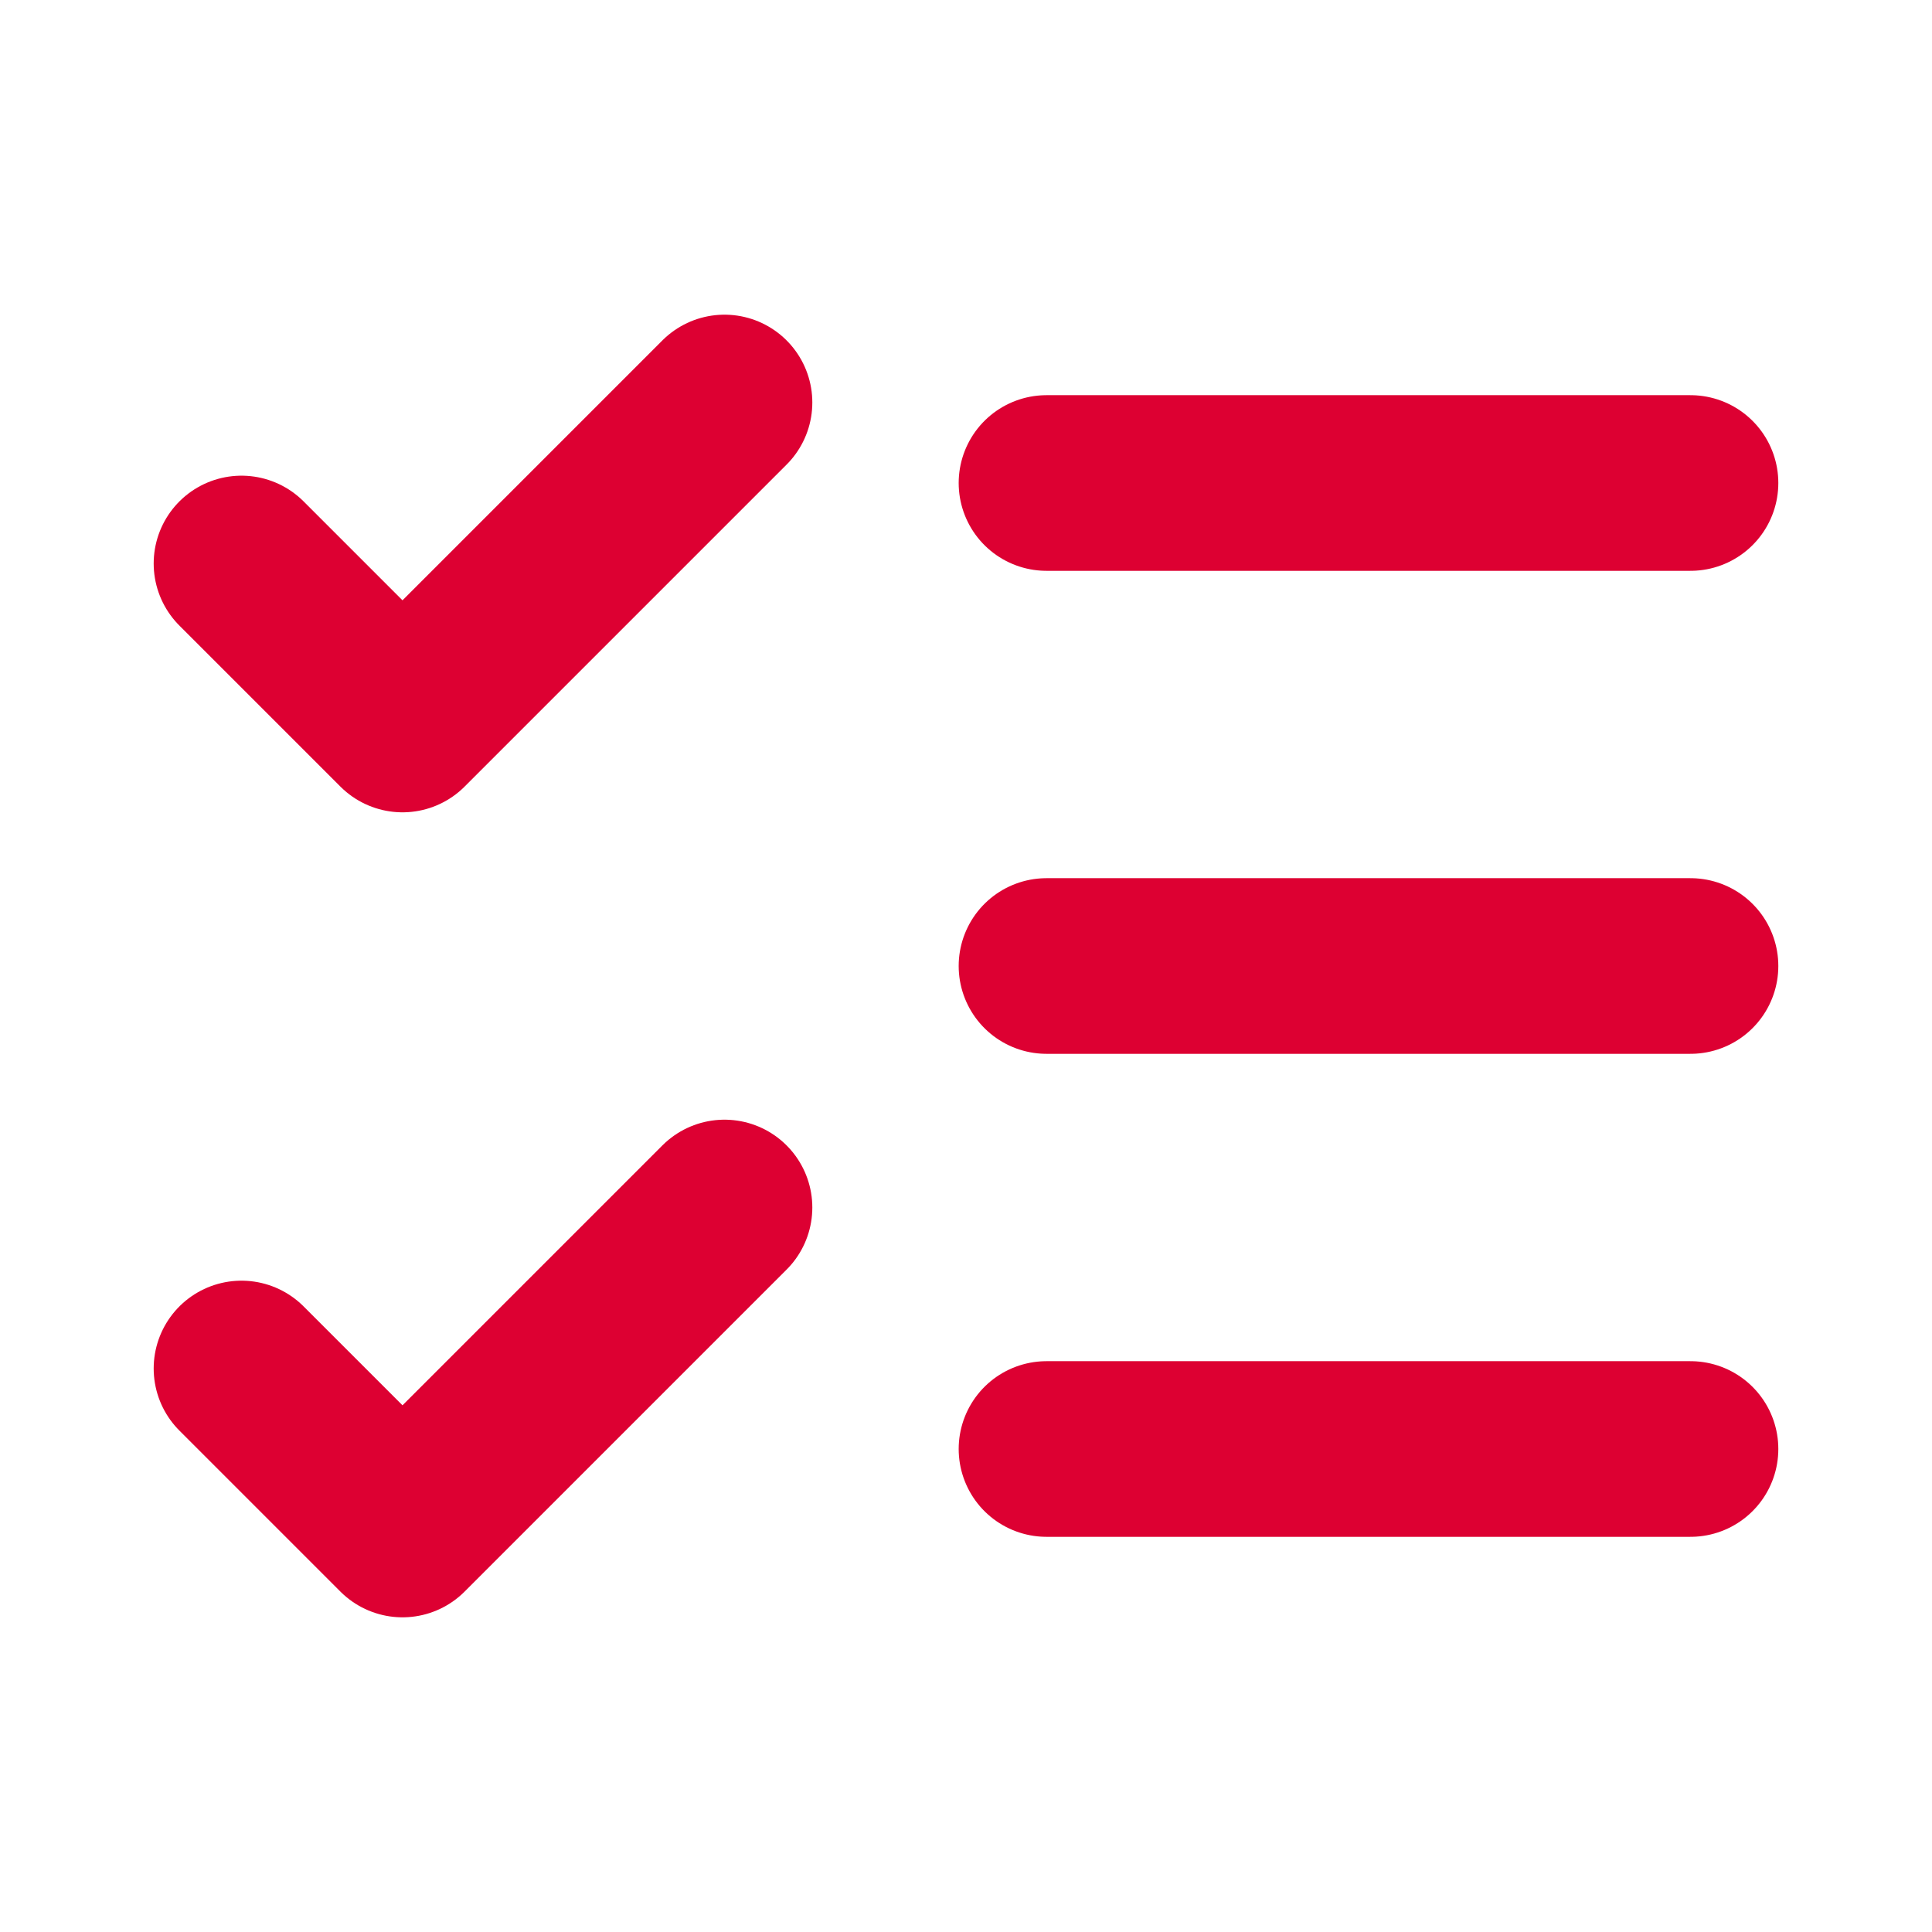 <svg width="33" height="33" viewBox="0 0 33 33" fill="none" xmlns="http://www.w3.org/2000/svg">
<path d="M4.125 23.375L6.875 26.125L12.375 20.625" stroke="#DD0032" stroke-width="3" stroke-linecap="round" stroke-linejoin="round"/>
<path d="M4.125 9.625L6.875 12.375L12.375 6.875" stroke="#DD0032" stroke-width="3" stroke-linecap="round" stroke-linejoin="round"/>
<path d="M17.875 8.25H28.875" stroke="#DD0032" stroke-width="3" stroke-linecap="round" stroke-linejoin="round"/>
<path d="M17.875 16.5H28.875" stroke="#DD0032" stroke-width="3" stroke-linecap="round" stroke-linejoin="round"/>
<path d="M17.875 24.75H28.875" stroke="#DD0032" stroke-width="3" stroke-linecap="round" stroke-linejoin="round"/>
</svg>
